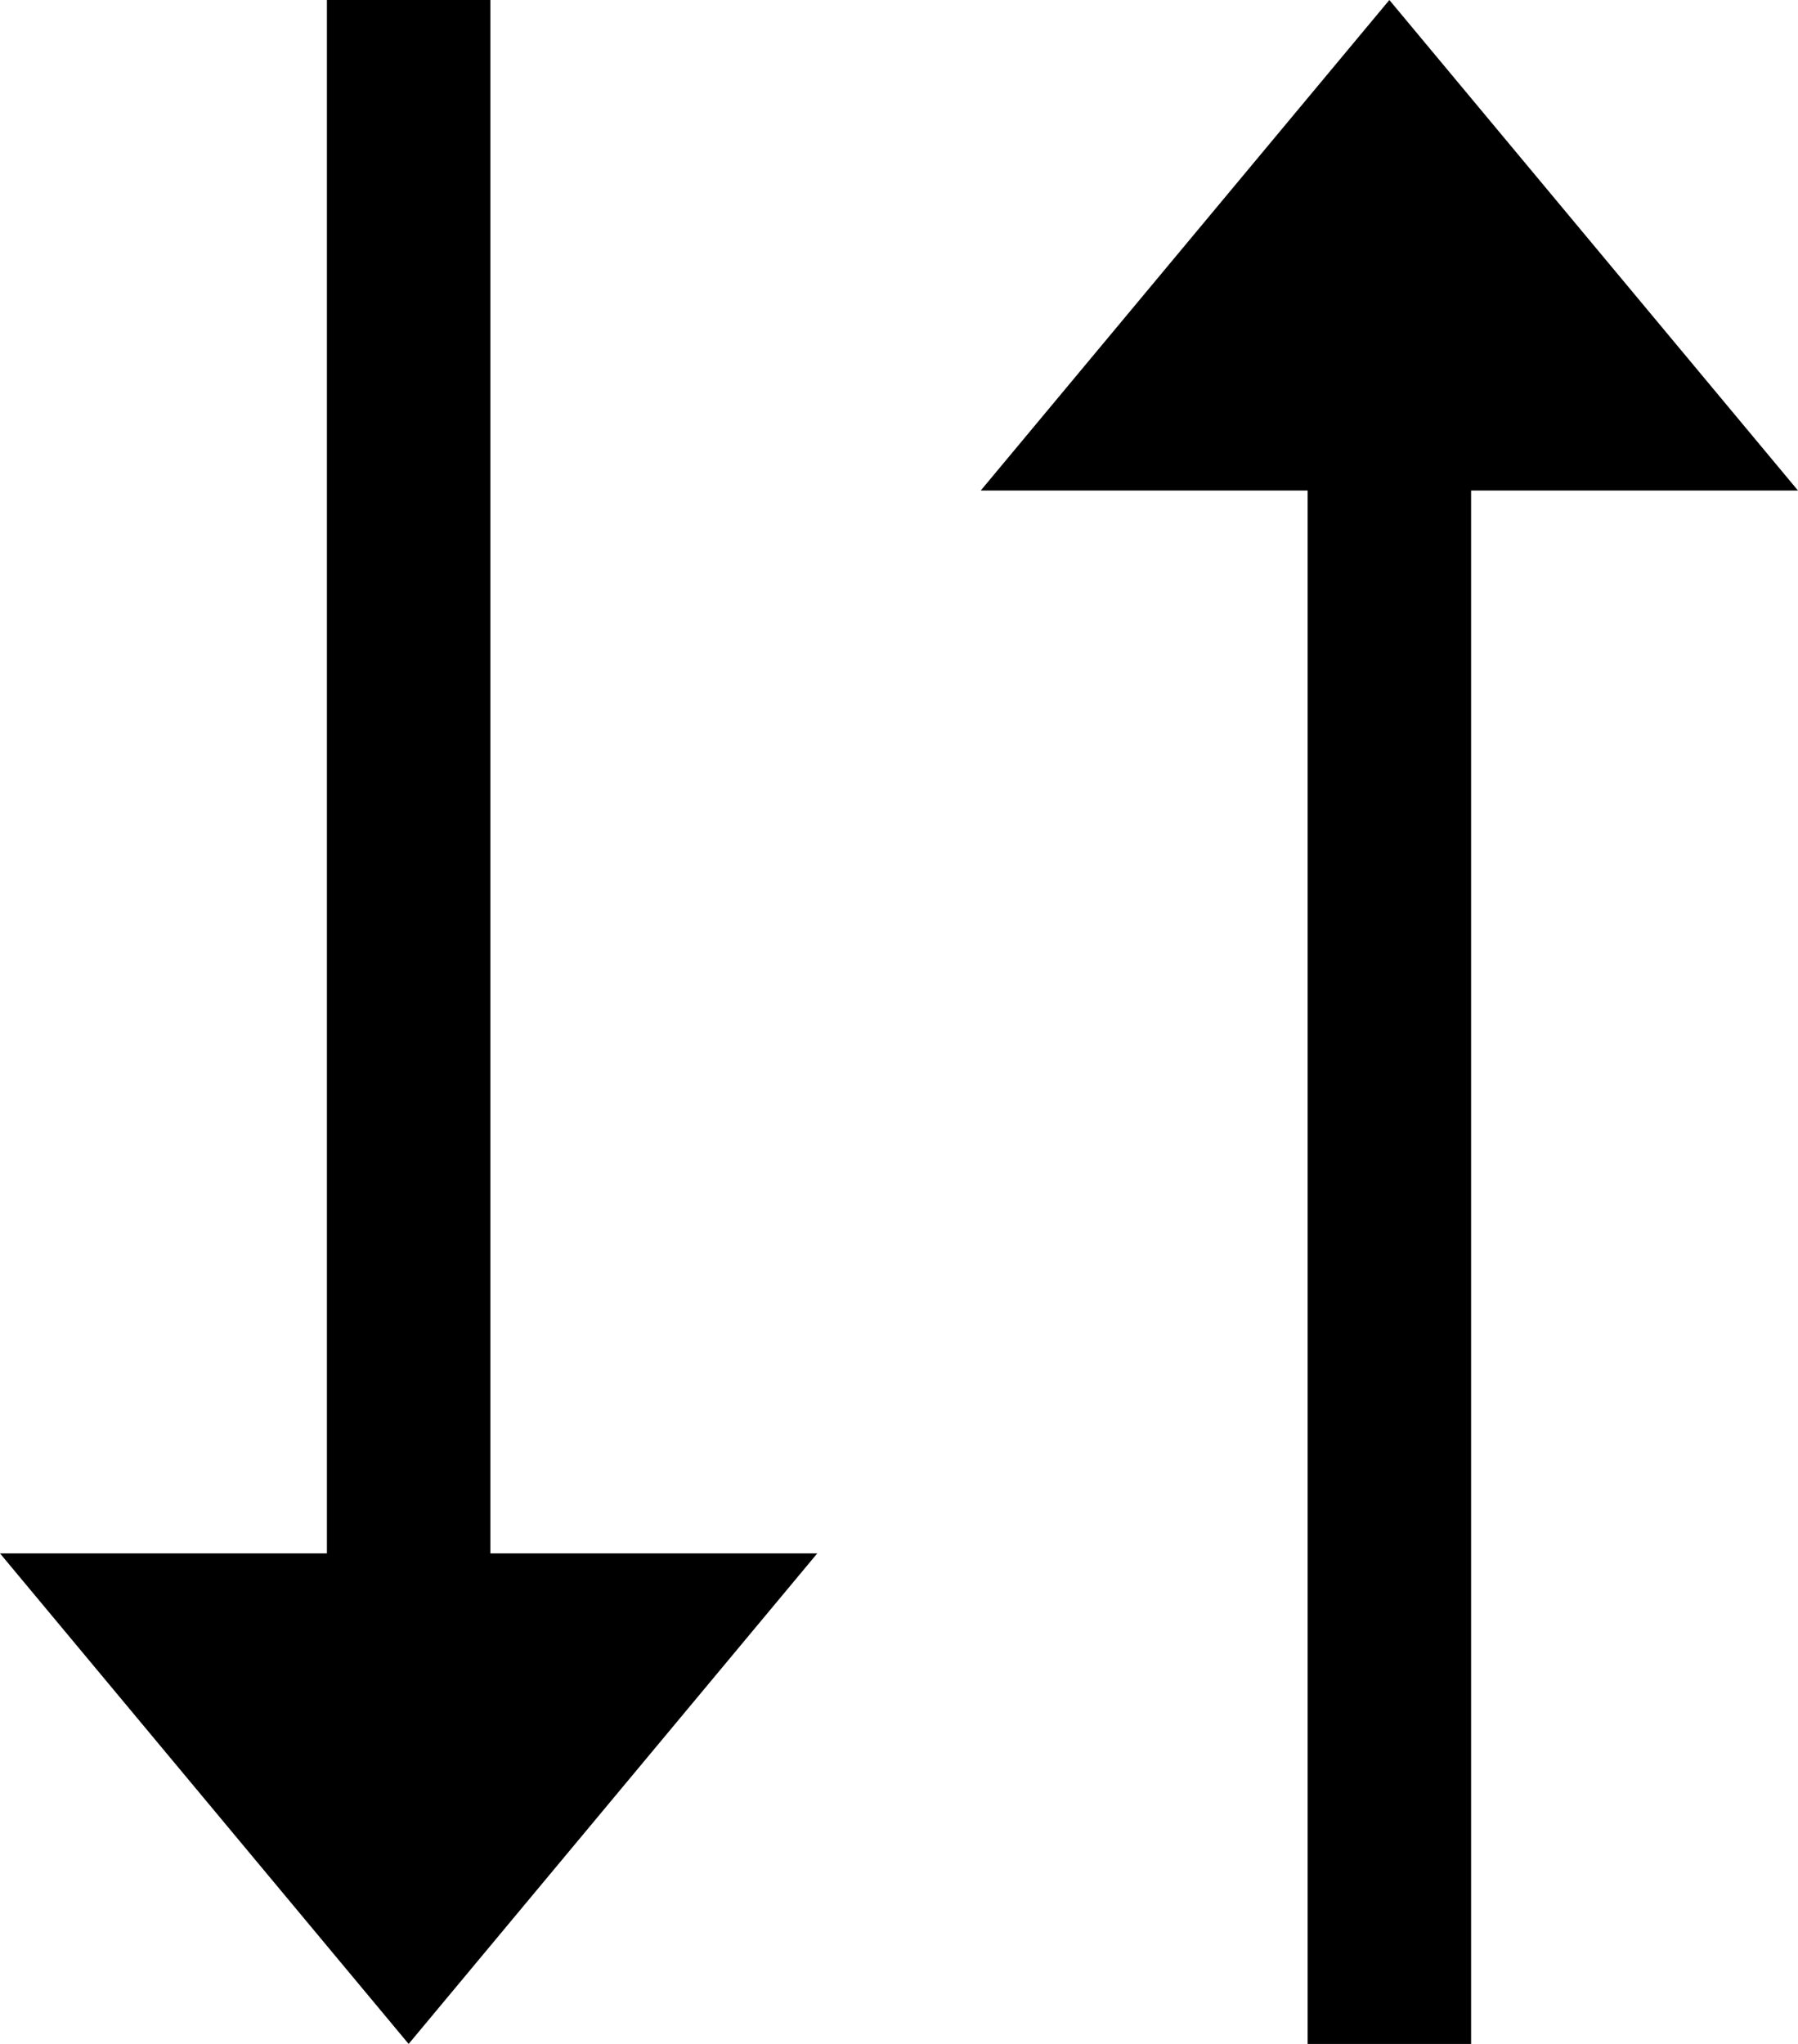 <svg xmlns="http://www.w3.org/2000/svg" width="11" height="12.5" viewBox="0 0 11 12.5">
  <g id="sort" transform="translate(185 -464.5)">
    <line id="Line_5" data-name="Line 5" y2="10" transform="translate(-182.5 464.5)" fill="none" stroke="#000" stroke-width="1"/>
    <line id="Line_6" data-name="Line 6" y2="10" transform="translate(-176.5 477) rotate(180)" fill="none" stroke="#000" stroke-width="1"/>
    <g id="Polygon_1" data-name="Polygon 1" transform="translate(-180 477) rotate(180)">
      <path d="M 3.932 2.5 L 1.068 2.5 L 2.5 0.781 L 3.932 2.5 Z" stroke="none"/>
      <path d="M 2.5 1.562 L 2.135 2 L 2.865 2 L 2.5 1.562 M 2.5 0 L 5 3 L 0 3 L 2.5 0 Z" stroke="none" fill="#000"/>
    </g>
    <g id="Polygon_2" data-name="Polygon 2" transform="translate(-179 464.5)">
      <path d="M 3.932 2.5 L 1.068 2.5 L 2.5 0.781 L 3.932 2.5 Z" stroke="none"/>
      <path d="M 2.5 1.562 L 2.135 2 L 2.865 2 L 2.5 1.562 M 2.5 0 L 5 3 L 0 3 L 2.5 0 Z" stroke="none" fill="#000"/>
    </g>
  </g>
</svg>
